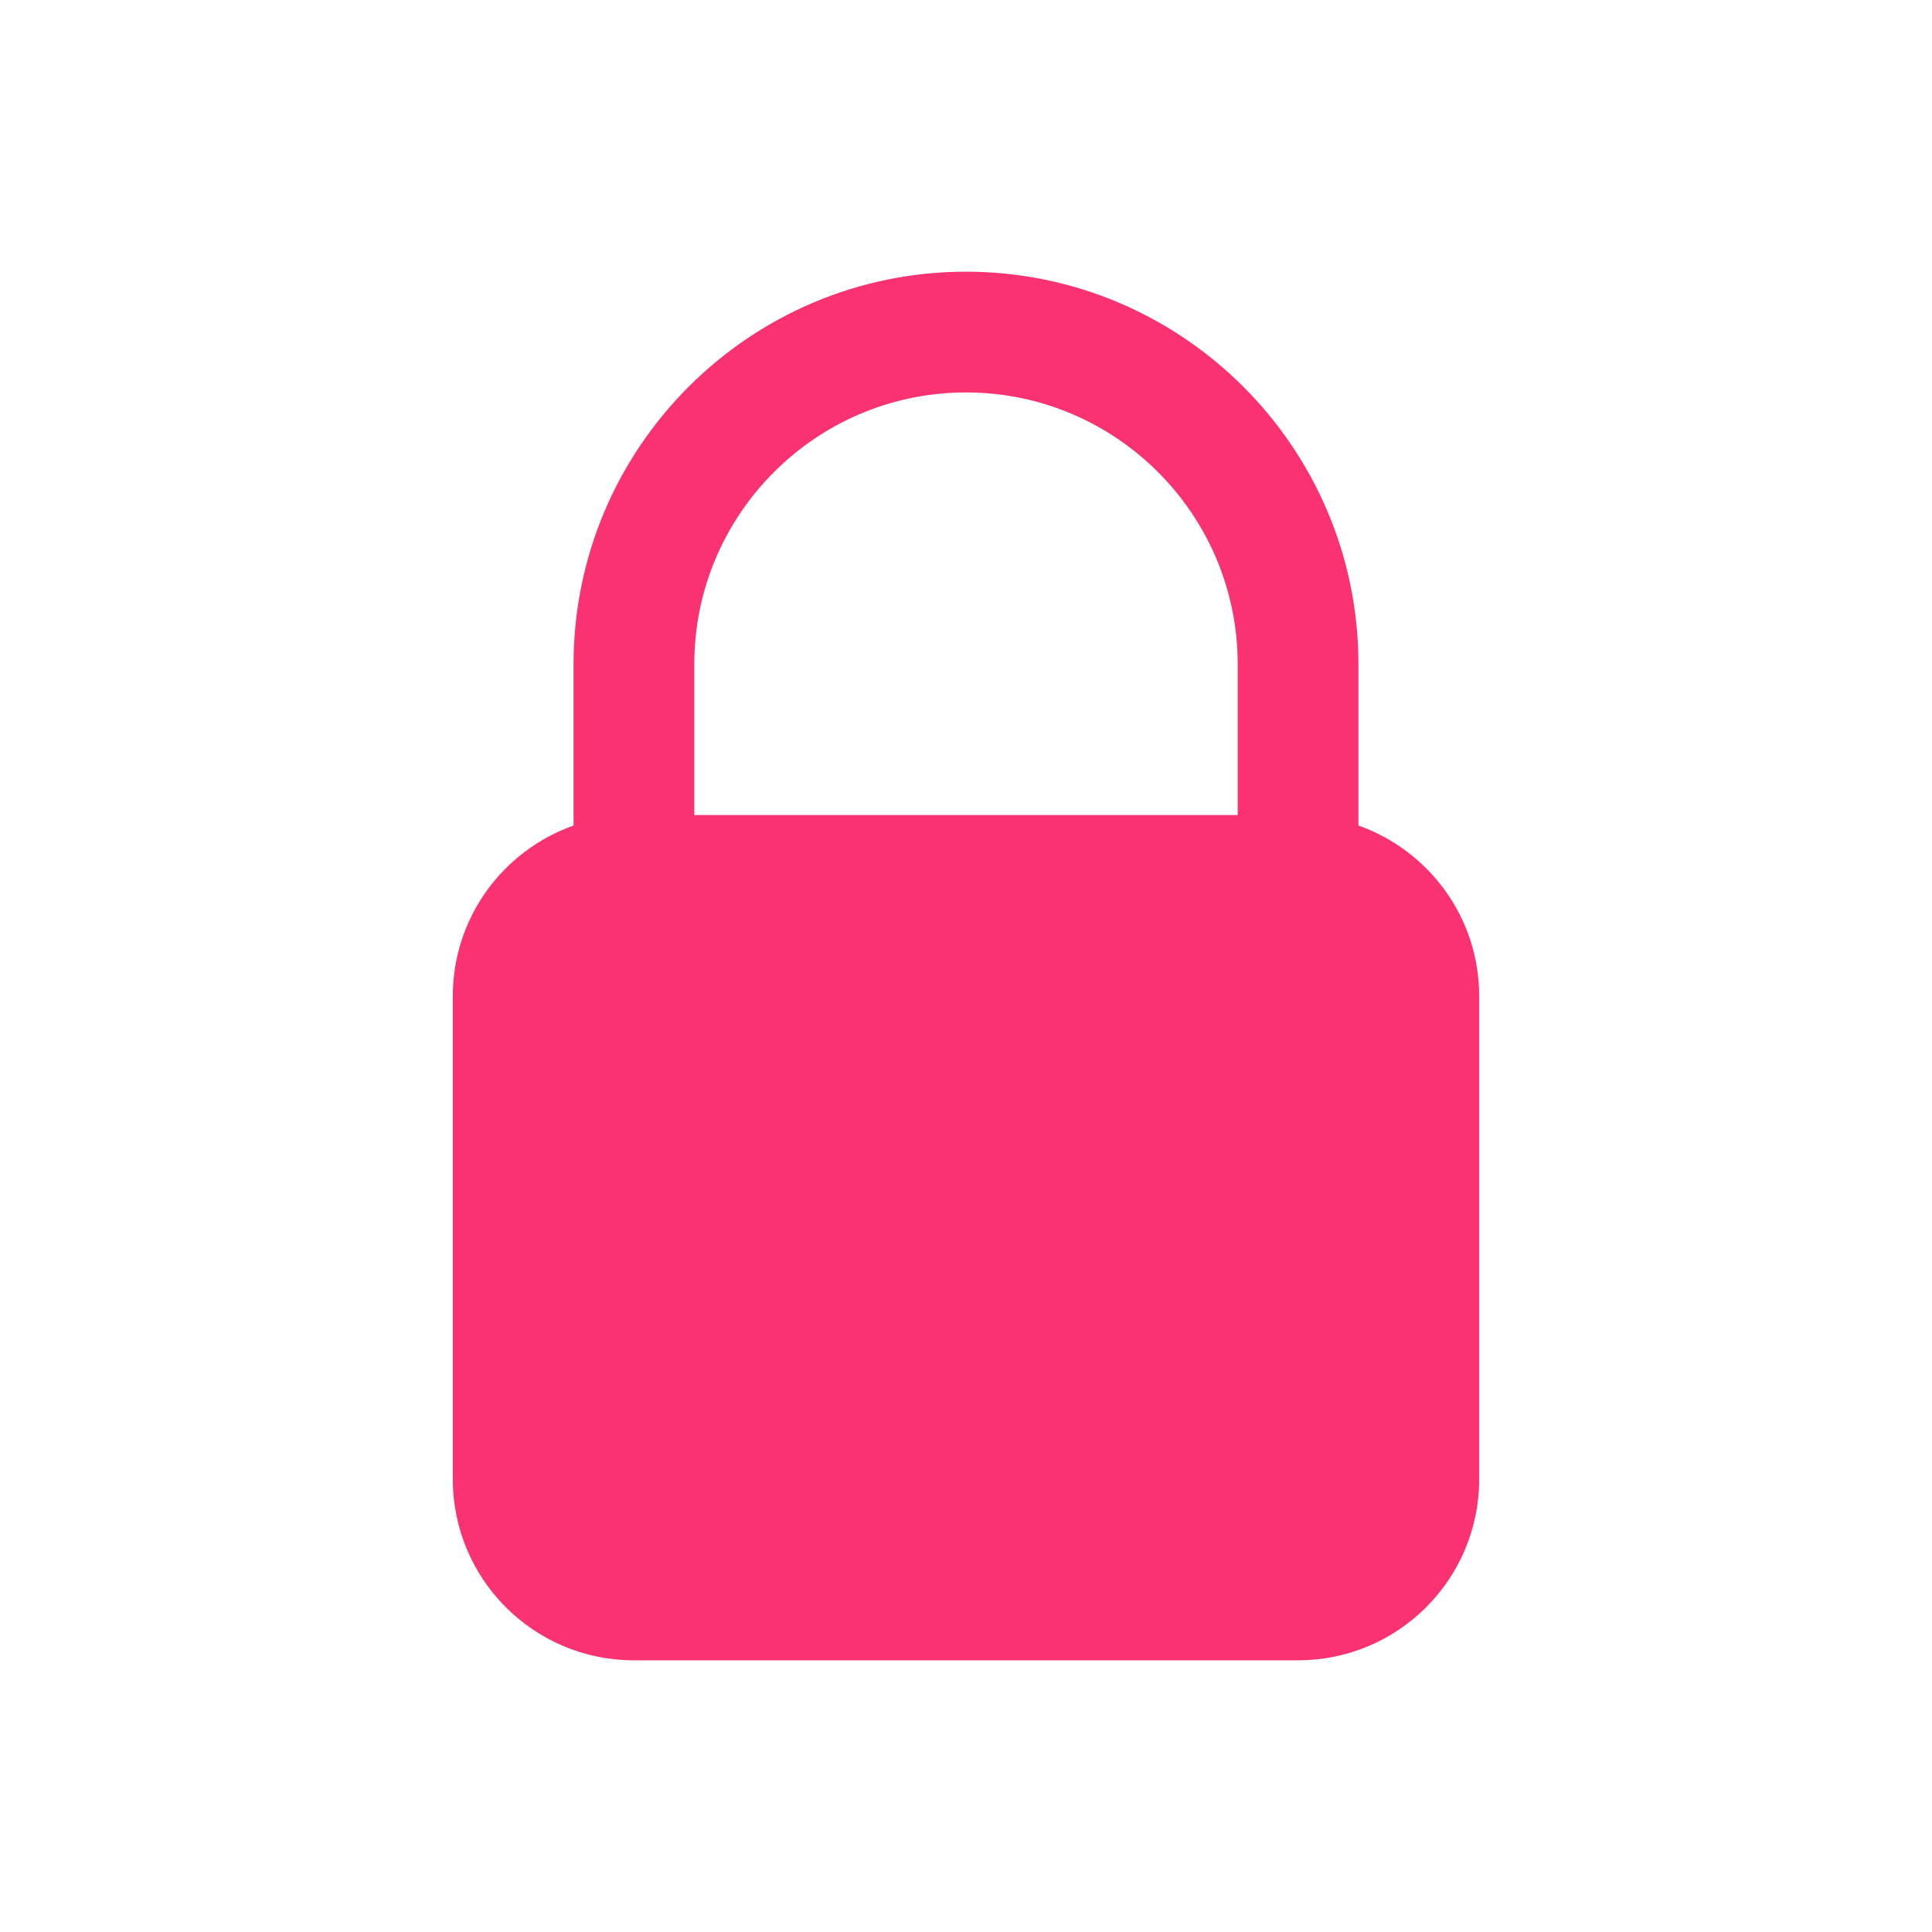 <?xml version="1.0" encoding="UTF-8"?>
<svg xmlns="http://www.w3.org/2000/svg" xmlns:xlink="http://www.w3.org/1999/xlink" viewBox="0 0 144 144" width="144px" height="144px">
<g id="surface26422166">
<rect x="0" y="0" width="144" height="144" style="fill:rgb(100%,100%,100%);fill-opacity:1;stroke:none;"/>
<path style=" stroke:none;fill-rule:nonzero;fill:rgb(98.039%,19.608%,44.314%);fill-opacity:1;" d="M 72 20.25 C 55.871 20.25 42.75 33.371 42.75 49.5 L 42.75 61.531 C 37.508 63.387 33.75 68.375 33.75 74.25 L 33.75 110.25 C 33.75 117.707 39.793 123.75 47.25 123.75 L 96.75 123.75 C 104.207 123.75 110.25 117.707 110.25 110.25 L 110.25 74.25 C 110.25 68.375 106.492 63.387 101.25 61.531 L 101.25 49.5 C 101.25 33.371 88.129 20.25 72 20.25 Z M 72 29.25 C 83.168 29.25 92.25 38.336 92.25 49.5 L 92.25 60.75 L 51.75 60.75 L 51.75 49.5 C 51.75 38.336 60.832 29.25 72 29.25 Z M 72 29.25 "/>
</g>
</svg>
